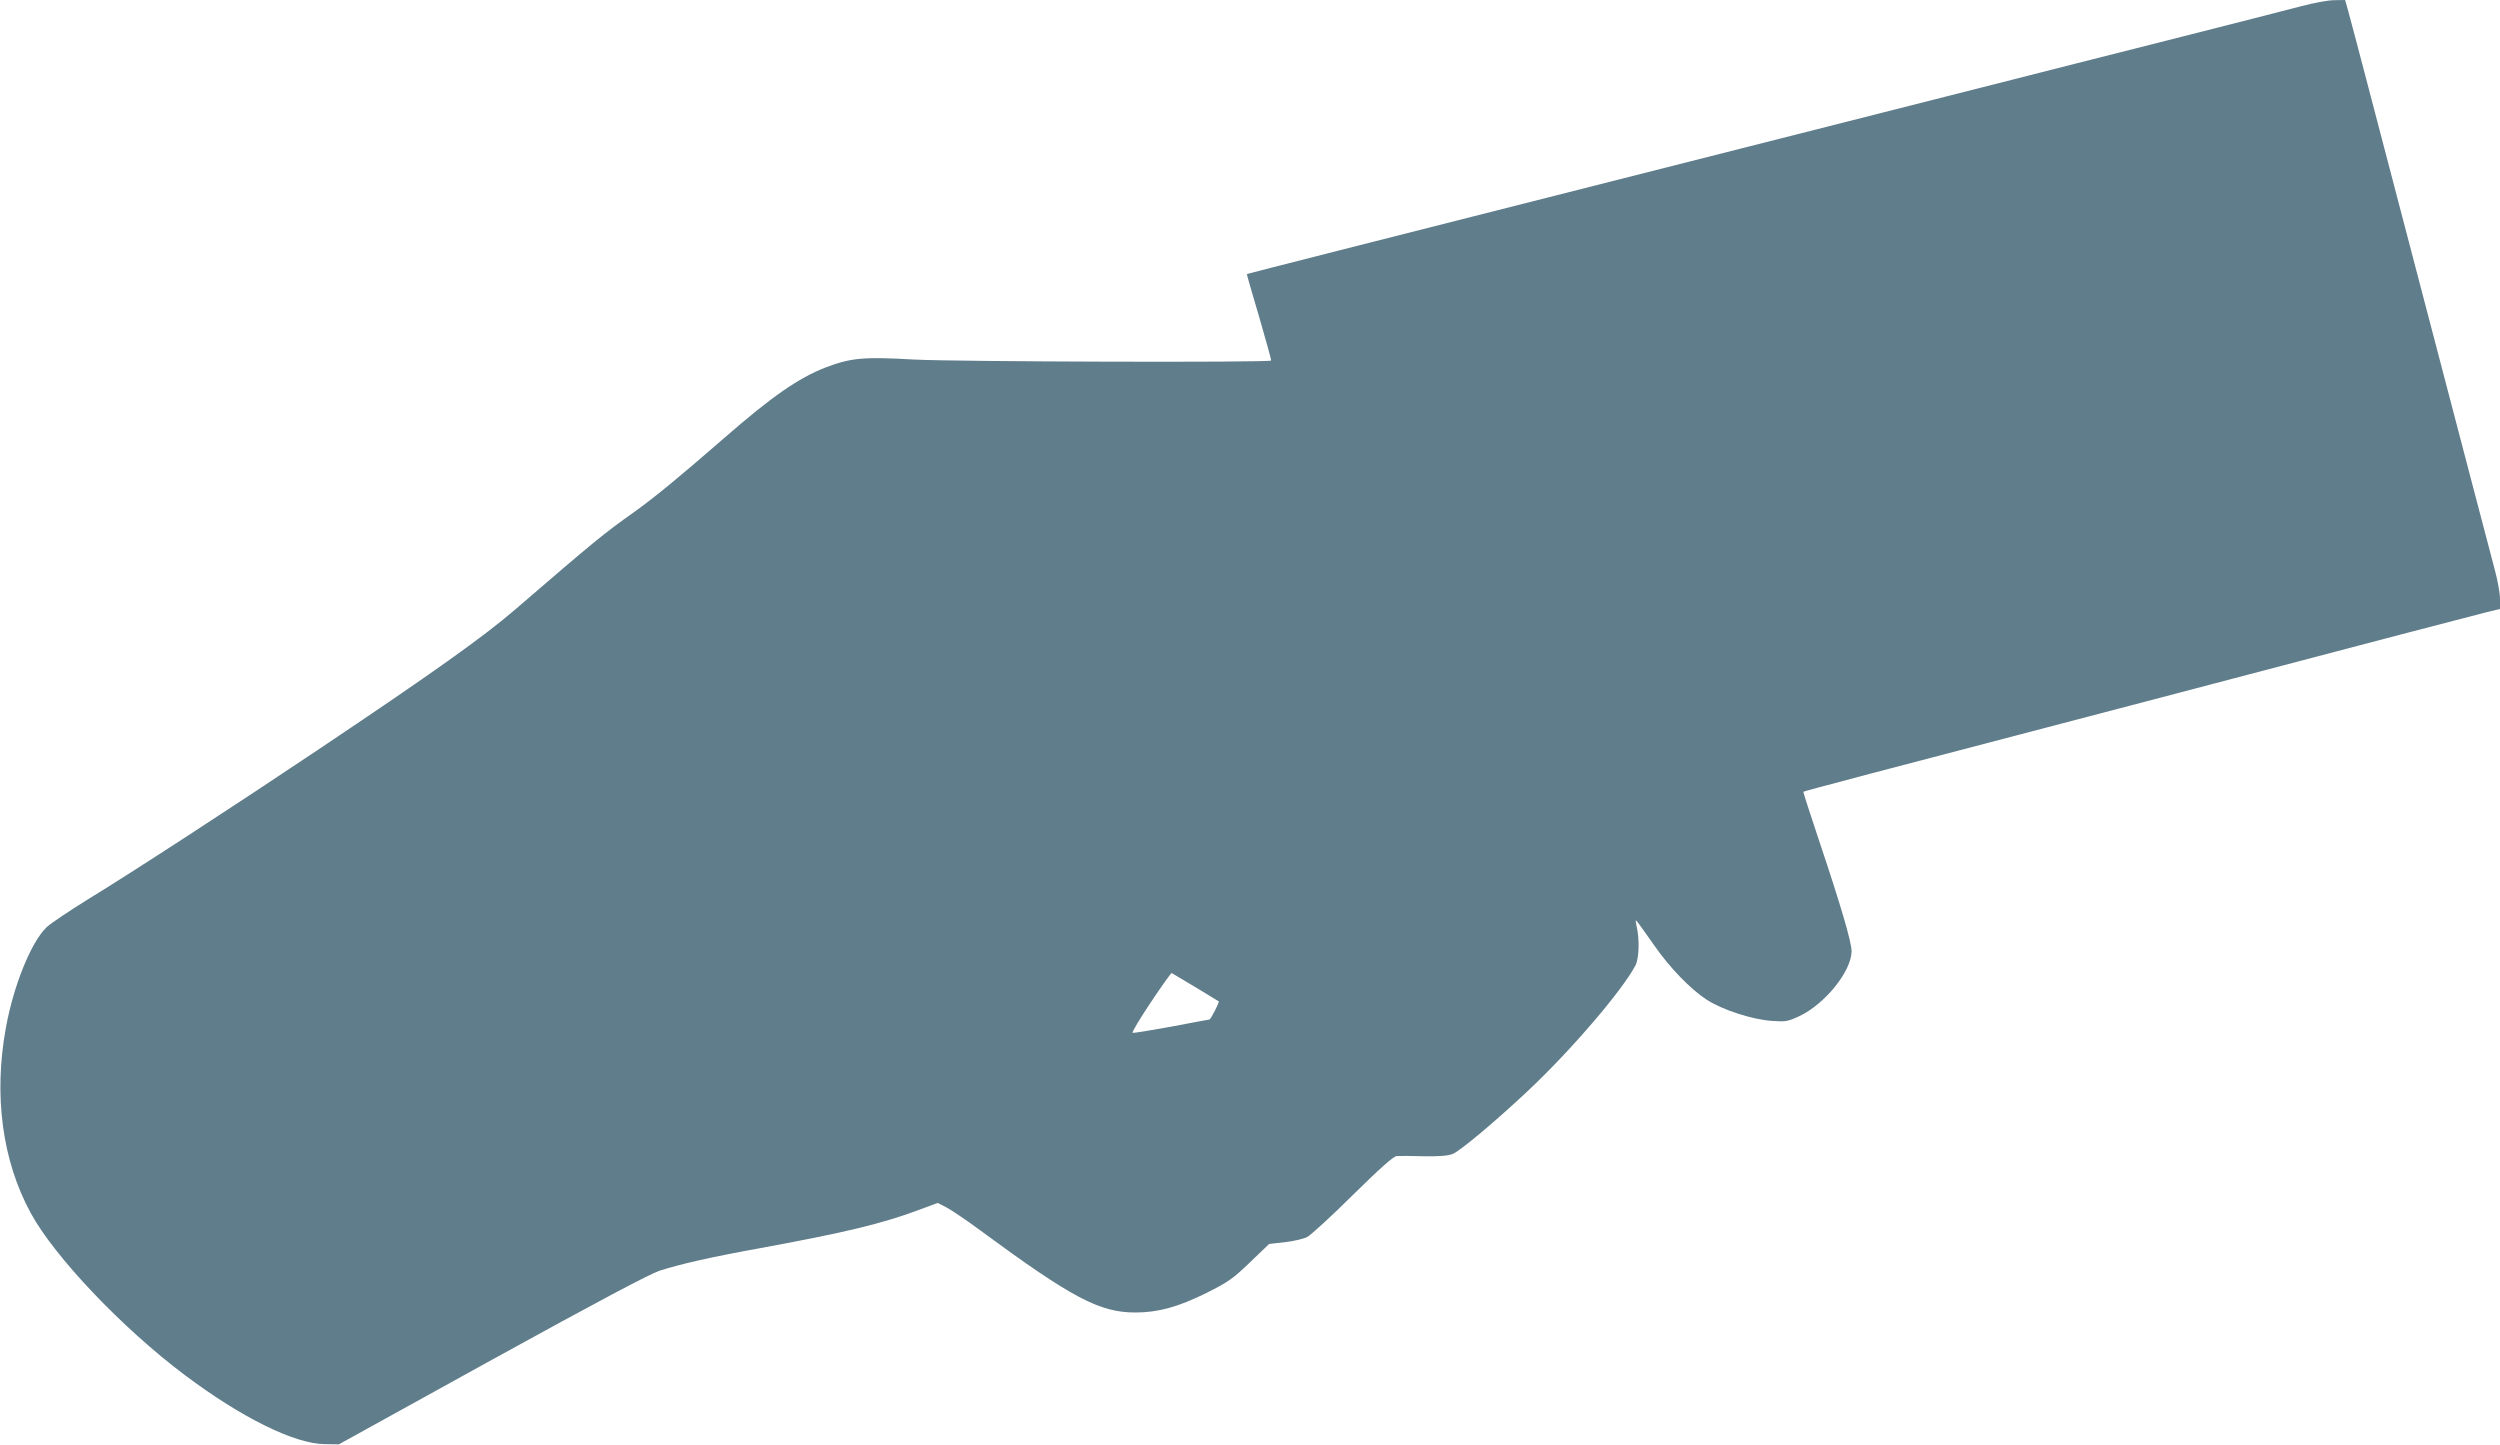 <?xml version="1.0" standalone="no"?>
<!DOCTYPE svg PUBLIC "-//W3C//DTD SVG 20010904//EN"
 "http://www.w3.org/TR/2001/REC-SVG-20010904/DTD/svg10.dtd">
<svg version="1.0" xmlns="http://www.w3.org/2000/svg"
 width="1280pt" height="740pt" viewBox="0 0 1280 740"
 preserveAspectRatio="xMidYMid meet">
<g transform="translate(0,740) scale(0.1,-0.1)"
fill="#607d8b" stroke="none">
<path d="M11785 7369 c-60 -16 -369 -95 -685 -175 -316 -80 -669 -169 -785
-199 -115 -29 -417 -106 -670 -170 -253 -64 -563 -143 -690 -175 -126 -32
-446 -113 -710 -180 -264 -67 -583 -148 -710 -180 -126 -32 -437 -111 -690
-175 -253 -64 -461 -118 -461 -118 -1 -1 27 -100 63 -220 35 -121 63 -221 61
-223 -11 -11 -1613 -6 -1825 5 -263 15 -325 9 -455 -40 -139 -54 -275 -148
-517 -359 -238 -207 -361 -308 -466 -383 -158 -112 -200 -147 -610 -500 -159
-137 -420 -323 -1010 -718 -430 -288 -946 -624 -1177 -765 -95 -59 -189 -122
-209 -141 -79 -75 -170 -299 -209 -516 -63 -344 -19 -679 127 -947 121 -224
470 -591 790 -831 292 -219 564 -353 718 -353 l70 -1 782 432 c541 298 807
439 860 457 107 34 258 69 518 116 431 79 625 126 809 195 l97 36 43 -22 c24
-12 104 -66 177 -120 467 -344 609 -419 792 -419 116 0 219 28 366 101 109 55
134 72 221 156 l98 94 81 9 c44 5 95 17 113 26 18 9 124 106 234 215 141 139
209 199 225 200 13 1 76 1 139 -1 83 -1 126 2 150 13 38 16 217 166 380 319
224 210 488 519 554 646 18 35 21 133 6 197 -8 39 -8 39 8 19 9 -12 46 -63 82
-115 81 -116 186 -224 269 -278 81 -52 232 -101 333 -108 70 -5 82 -3 140 24
132 62 268 231 268 333 0 46 -54 231 -164 559 -47 140 -84 256 -83 257 4 4
318 87 1802 475 231 61 503 132 605 159 337 89 1024 269 1093 286 l67 16 0 52
c0 28 -12 94 -26 146 -14 52 -63 239 -109 415 -46 176 -170 649 -275 1050
-105 402 -227 867 -271 1035 -44 168 -87 331 -96 363 l-16 57 -56 -1 c-31 0
-105 -14 -166 -30z m-5665 -5023 c63 -38 117 -71 120 -73 4 -4 -41 -93 -48
-93 -2 0 -89 -16 -193 -36 -105 -19 -195 -34 -200 -32 -5 2 37 72 93 156 56
84 104 151 107 150 4 -2 58 -34 121 -72z"/>
</g>
</svg>
